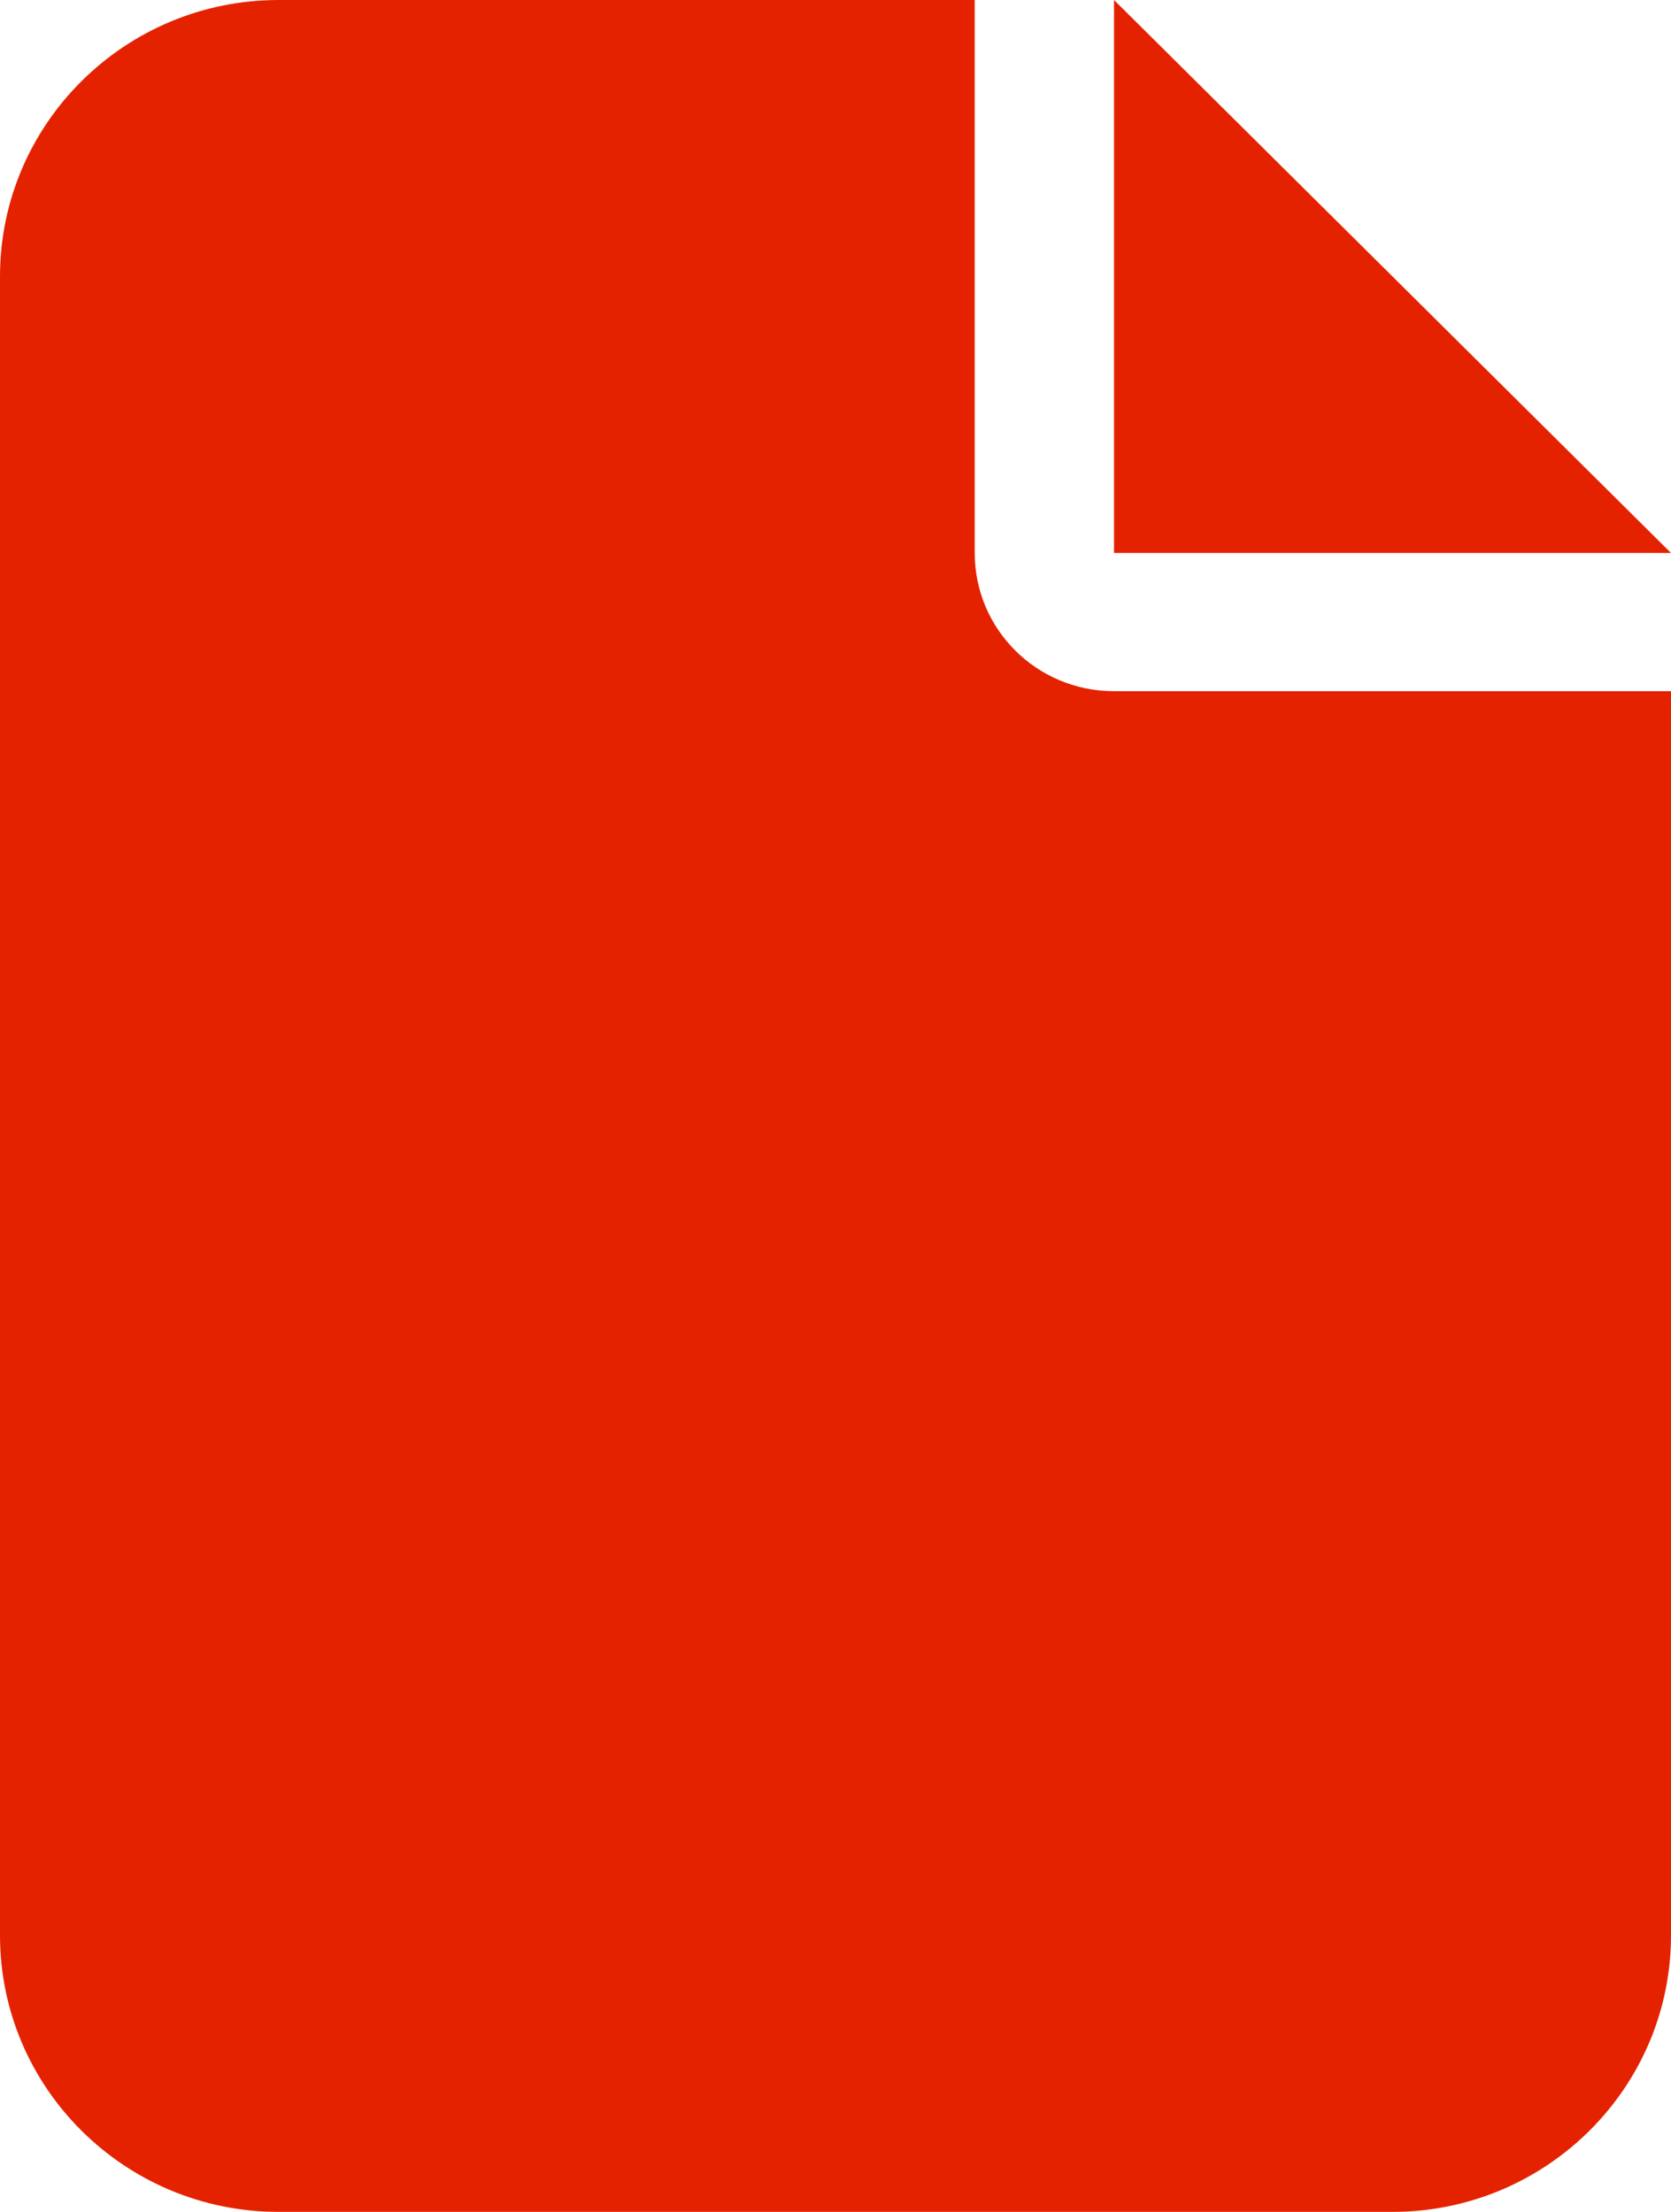 <svg width="34" height="45" viewBox="0 0 34 45" fill="none" xmlns="http://www.w3.org/2000/svg">
<g clip-path="url(#clip0_1178_548)">
<path d="M0 5.625C0 2.522 2.541 0 5.667 0H19.833V11.25C19.833 12.806 21.099 14.062 22.667 14.062H34V39.375C34 42.477 31.459 45 28.333 45H5.667C2.541 45 0 42.477 0 39.375V5.625ZM34 11.25H22.667V0L34 11.25Z" fill="#E52200"/>
</g>
<defs>
<clipPath id="clip0_1178_548">
<rect width="34" height="45" fill="white"/>
</clipPath>
</defs>
</svg>
